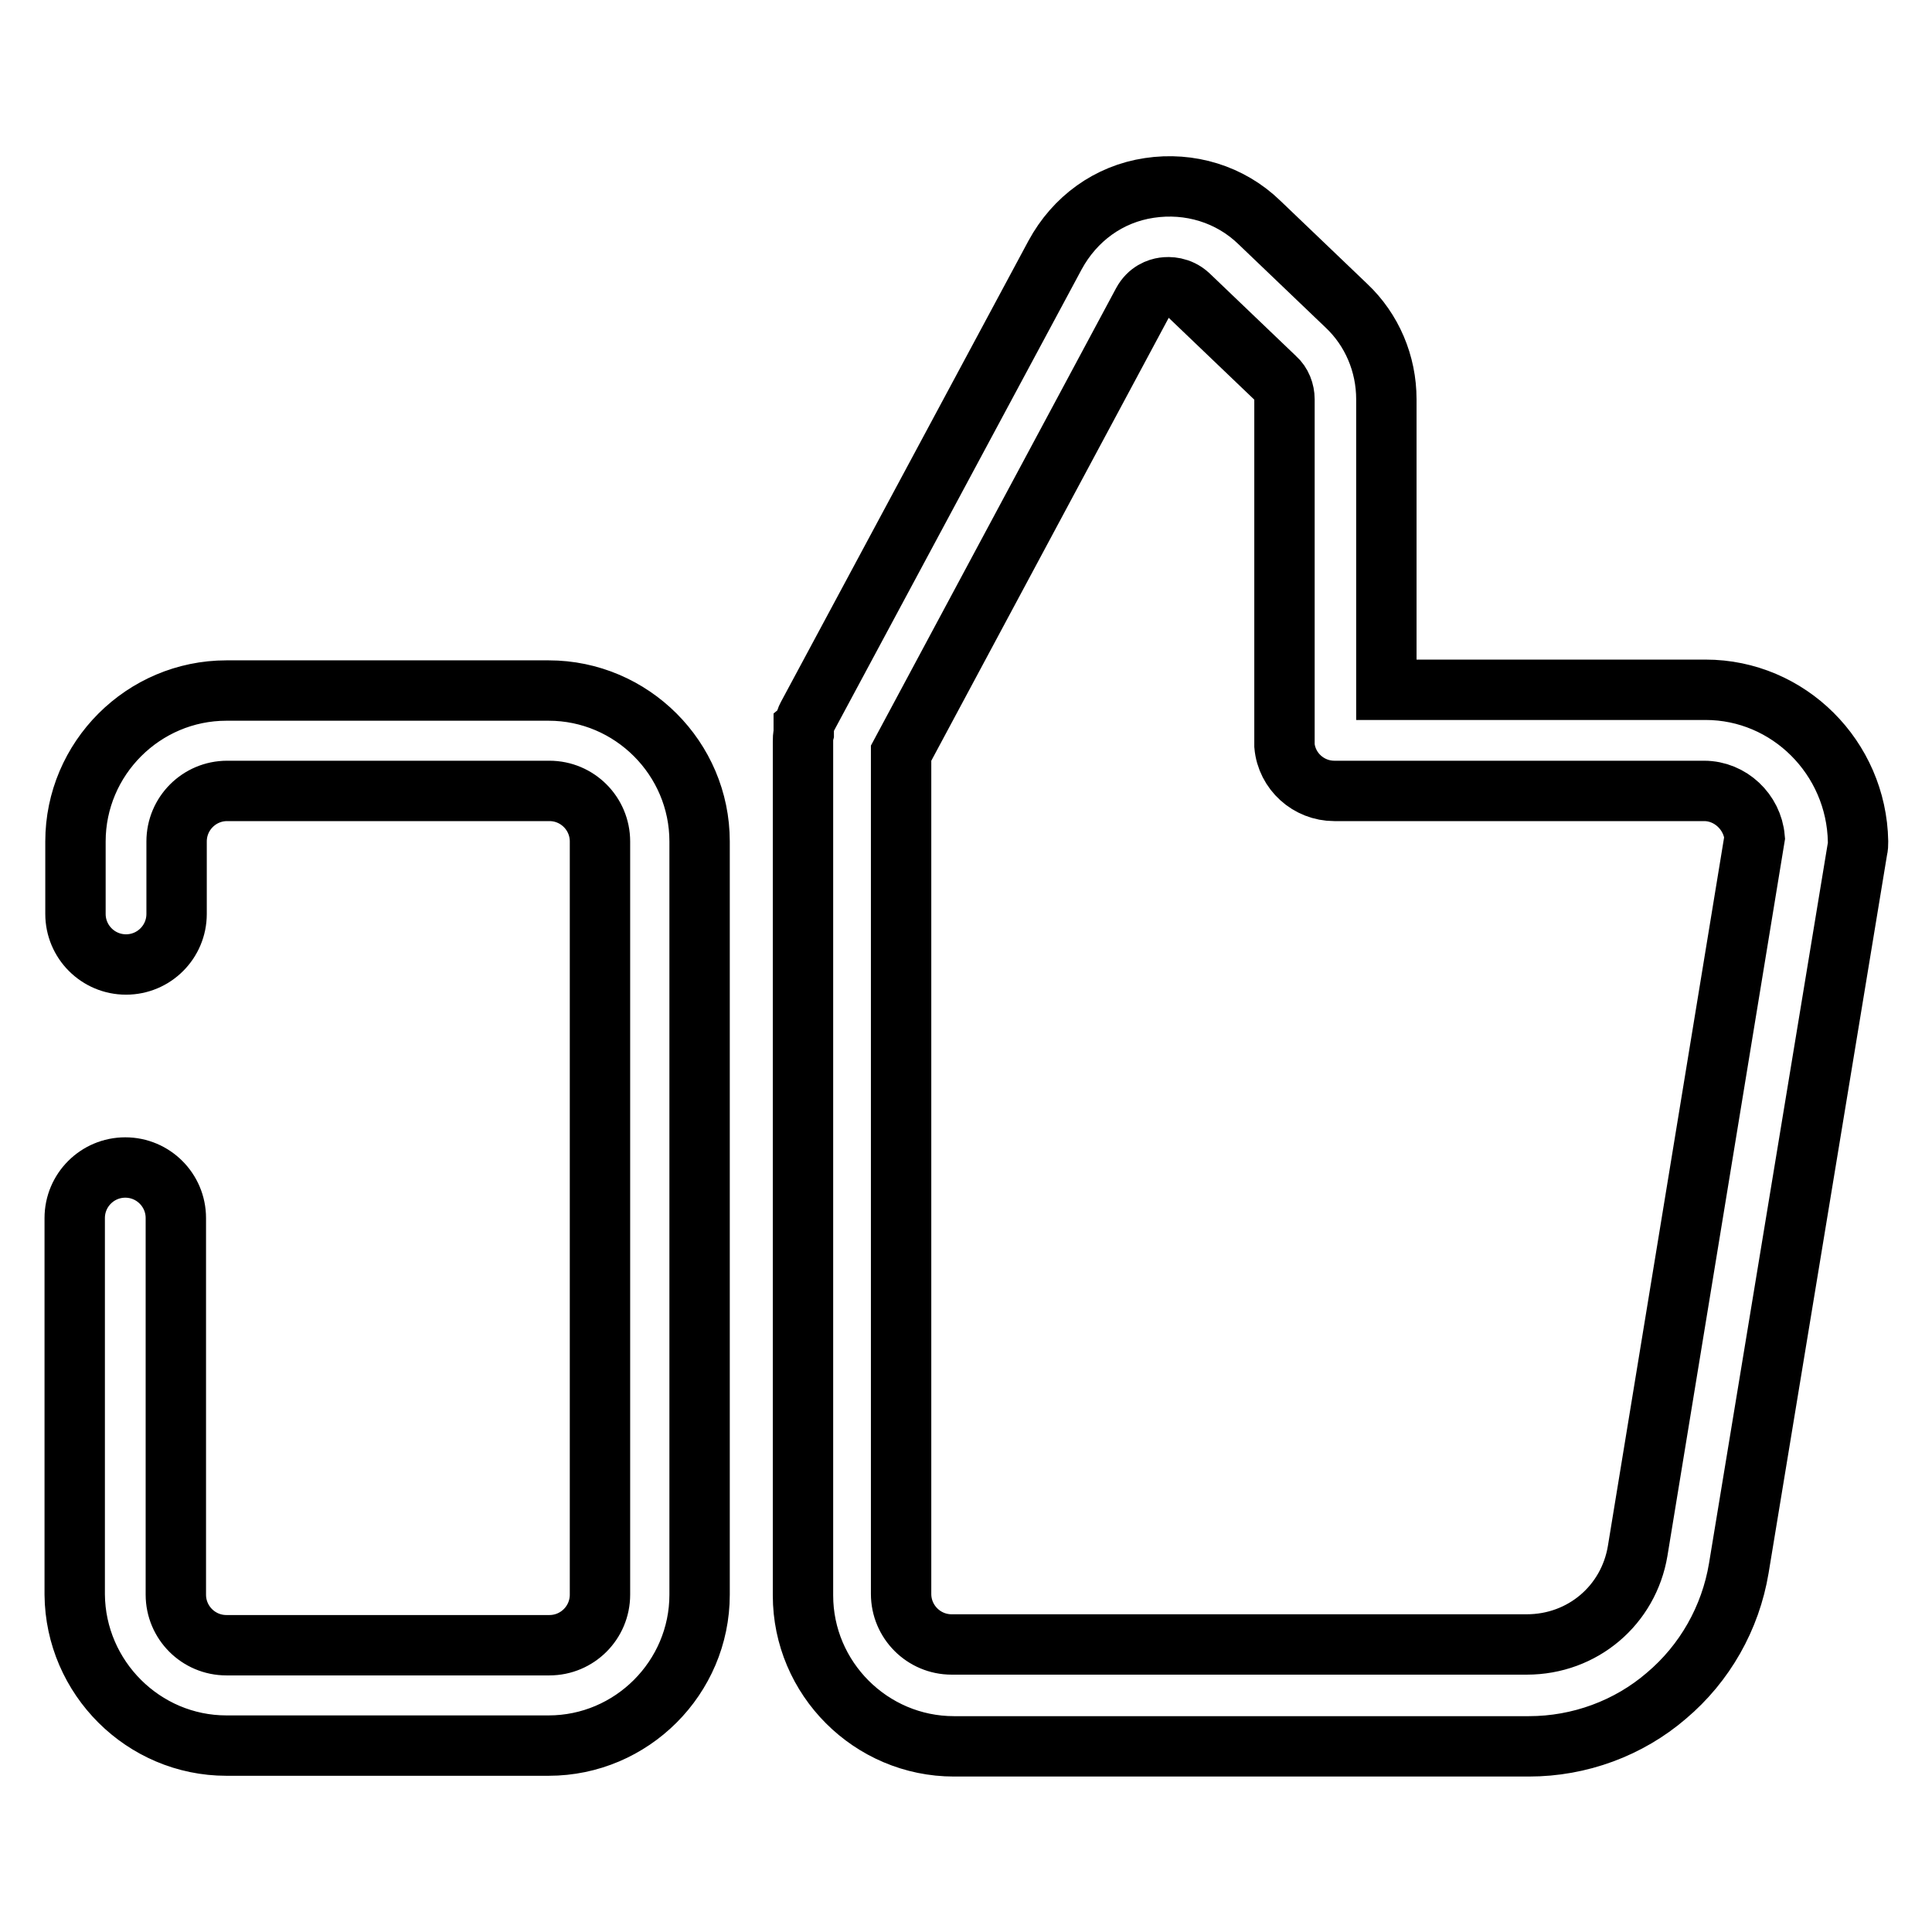 <?xml version="1.0" encoding="utf-8"?>
<!-- Svg Vector Icons : http://www.onlinewebfonts.com/icon -->
<!DOCTYPE svg PUBLIC "-//W3C//DTD SVG 1.1//EN" "http://www.w3.org/Graphics/SVG/1.1/DTD/svg11.dtd">
<svg version="1.1" xmlns="http://www.w3.org/2000/svg" xmlns:xlink="http://www.w3.org/1999/xlink" x="0px" y="0px" viewBox="0 0 256 256" enable-background="new 0 0 256 256" xml:space="preserve">
<g> <path stroke-width="8" fill-opacity="0" stroke="#000000"  d="M30,231.3h42.7c11,0,20-9,20-20v-99.8c0-11-9-20-20-20H30c-11,0-20,9-20,20v9.6c0,3.7,3,6.7,6.7,6.7 c3.7,0,6.7-3,6.7-6.7v-9.6c0-3.7,3-6.7,6.7-6.7h42.7c3.7,0,6.7,3,6.7,6.7v99.8c0,3.7-3,6.7-6.7,6.7H30c-3.7,0-6.7-3-6.7-6.7v-49.9 c0-3.7-3-6.7-6.7-6.7c-3.7,0-6.7,3-6.7,6.7v49.9C10,222.3,19,231.3,30,231.3z M226,91.4h-42.3V52.9c0-4.7-1.9-9.2-5.3-12.4 l-11.5-11c-3.9-3.8-9.3-5.4-14.6-4.6c-5.4,0.8-9.9,4.1-12.5,8.9l-32.8,61.1c-0.1,0.2-0.2,0.4-0.3,0.7c0,0,0,0,0,0 c0,0.1-0.1,0.2-0.1,0.3c0,0,0,0,0,0.1c0,0.1-0.1,0.2-0.1,0.2c0,0,0,0.1,0,0.1c0,0.1,0,0.1,0,0.2c0,0.1,0,0.1,0,0.2c0,0,0,0.1,0,0.1 c0,0.1,0,0.2,0,0.3c0,0,0,0,0,0.1c-0.1,0.4-0.1,0.7-0.1,1.1v113.1c0,11,9,20,20,20h76.2c6.7,0,13.2-2.4,18.2-6.7 c5.1-4.3,8.5-10.3,9.6-16.9l15.7-95.2c0.1-0.4,0.1-0.7,0.1-1.1C246,100.4,237,91.4,226,91.4z M217,205.5 c-1.2,7.2-7.3,12.4-14.7,12.4h-76.2c-3.7,0-6.7-3-6.7-6.7V99.8l32-59.7c0.8-1.5,2.1-1.9,2.8-2c0.7-0.1,2.1-0.1,3.3,1l11.5,11 c0.8,0.7,1.2,1.8,1.2,2.8v45.2c0,0.2,0,0.5,0,0.7c0.3,3.4,3.2,6,6.6,6h49c3.5,0,6.4,2.8,6.7,6.2L217,205.5z"/></g>
</svg>